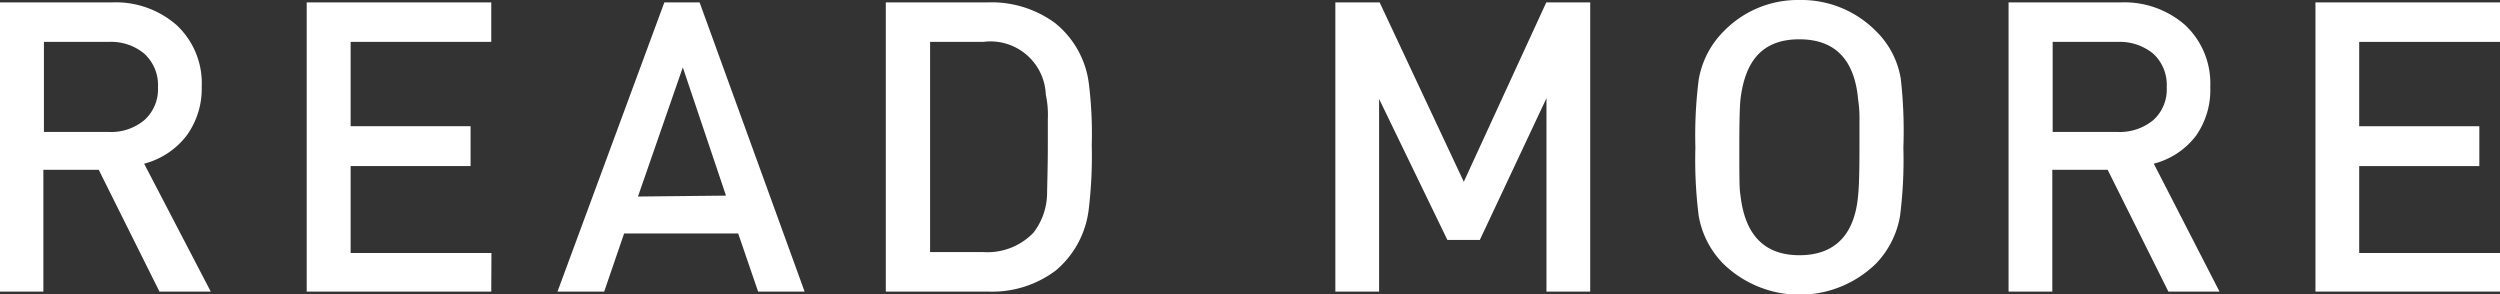 <svg xmlns="http://www.w3.org/2000/svg" viewBox="0 0 135.47 15.93"><rect x="0" y="0" width="135.47" height="15.93" fill="#333333" stroke="none"/><defs><style>.cls-1{fill:#fff;}</style></defs><g id="レイヤー_2" data-name="レイヤー 2"><g id="レイヤー_1-2" data-name="レイヤー 1"><path class="cls-1" d="M11.42,15.8H8.64L5.35,9.2h-3v6.6H0V.13H6.07a5,5,0,0,1,3.5,1.23,4.3,4.3,0,0,1,1.36,3.35,4.3,4.3,0,0,1-.82,2.64,4.25,4.25,0,0,1-2.3,1.52ZM8.56,4.72a2.29,2.29,0,0,0-.74-1.81A2.8,2.8,0,0,0,5.9,2.27H2.38V7.15H5.9a2.8,2.8,0,0,0,1.92-.64A2.24,2.24,0,0,0,8.56,4.72Z"/><path class="cls-1" d="M26.62,15.8h-10V.13h10V2.27H19V6.84H25.5V9H19v4.71h7.63Z"/><path class="cls-1" d="M43.6,15.8H41.08L40,12.65H33.82L32.74,15.8H30.21L36,.13h1.91Zm-4.26-5.2L37,3.65l-2.43,7Z"/><path class="cls-1" d="M59.16,7.85A24.37,24.37,0,0,1,59,11.31a5.12,5.12,0,0,1-1.78,3.34,5.73,5.73,0,0,1-3.69,1.15H48V.13h5.5a5.82,5.82,0,0,1,3.66,1.11A5,5,0,0,1,59,4.51,22,22,0,0,1,59.16,7.85Zm-2.38,0V6.45a5.15,5.15,0,0,0-.11-1.32,3,3,0,0,0-3.39-2.86H50.4V13.66h2.88A3.46,3.46,0,0,0,56,12.61a3.55,3.55,0,0,0,.74-2.16C56.75,9.83,56.78,9,56.78,7.85Z"/><path class="cls-1" d="M86.17,15.8H83.8V5.32L80.19,13H78.43l-3.7-7.64V15.8H72.36V.13h2.4l4.56,9.72L83.79.13h2.38Z"/><path class="cls-1" d="M103.14,8a24.12,24.12,0,0,1-.18,3.7,4.91,4.91,0,0,1-1.32,2.6,5.93,5.93,0,0,1-8.25,0,4.87,4.87,0,0,1-1.34-2.6A24.12,24.12,0,0,1,91.87,8a24.05,24.05,0,0,1,.18-3.69,4.87,4.87,0,0,1,1.34-2.6A5.6,5.6,0,0,1,97.5,0a5.69,5.69,0,0,1,4.14,1.67A4.67,4.67,0,0,1,103,4.27,25.16,25.16,0,0,1,103.14,8Zm-2.38,0V6.58a6.67,6.67,0,0,0-.07-1.17c-.19-2.18-1.25-3.28-3.19-3.28s-2.94,1.1-3.19,3.28Q94.25,6,94.25,8c0,1.43,0,2.28.06,2.56.24,2.18,1.3,3.27,3.2,3.27s3-1.09,3.18-3.27C100.74,10.08,100.76,9.23,100.76,8Z"/><path class="cls-1" d="M120.27,15.8H117.5l-3.29-6.6h-3v6.6h-2.37V.13h6.07a5,5,0,0,1,3.5,1.23,4.33,4.33,0,0,1,1.36,3.35A4.31,4.31,0,0,1,119,7.35a4.18,4.18,0,0,1-2.29,1.52ZM117.41,4.72a2.29,2.29,0,0,0-.73-1.81,2.85,2.85,0,0,0-1.93-.64h-3.52V7.15h3.52a2.85,2.85,0,0,0,1.93-.64A2.23,2.23,0,0,0,117.41,4.72Z"/><path class="cls-1" d="M135.47,15.8h-10V.13h10V2.27h-7.63V6.84h6.51V9h-6.51v4.71h7.63Z"/></g></g></svg>
